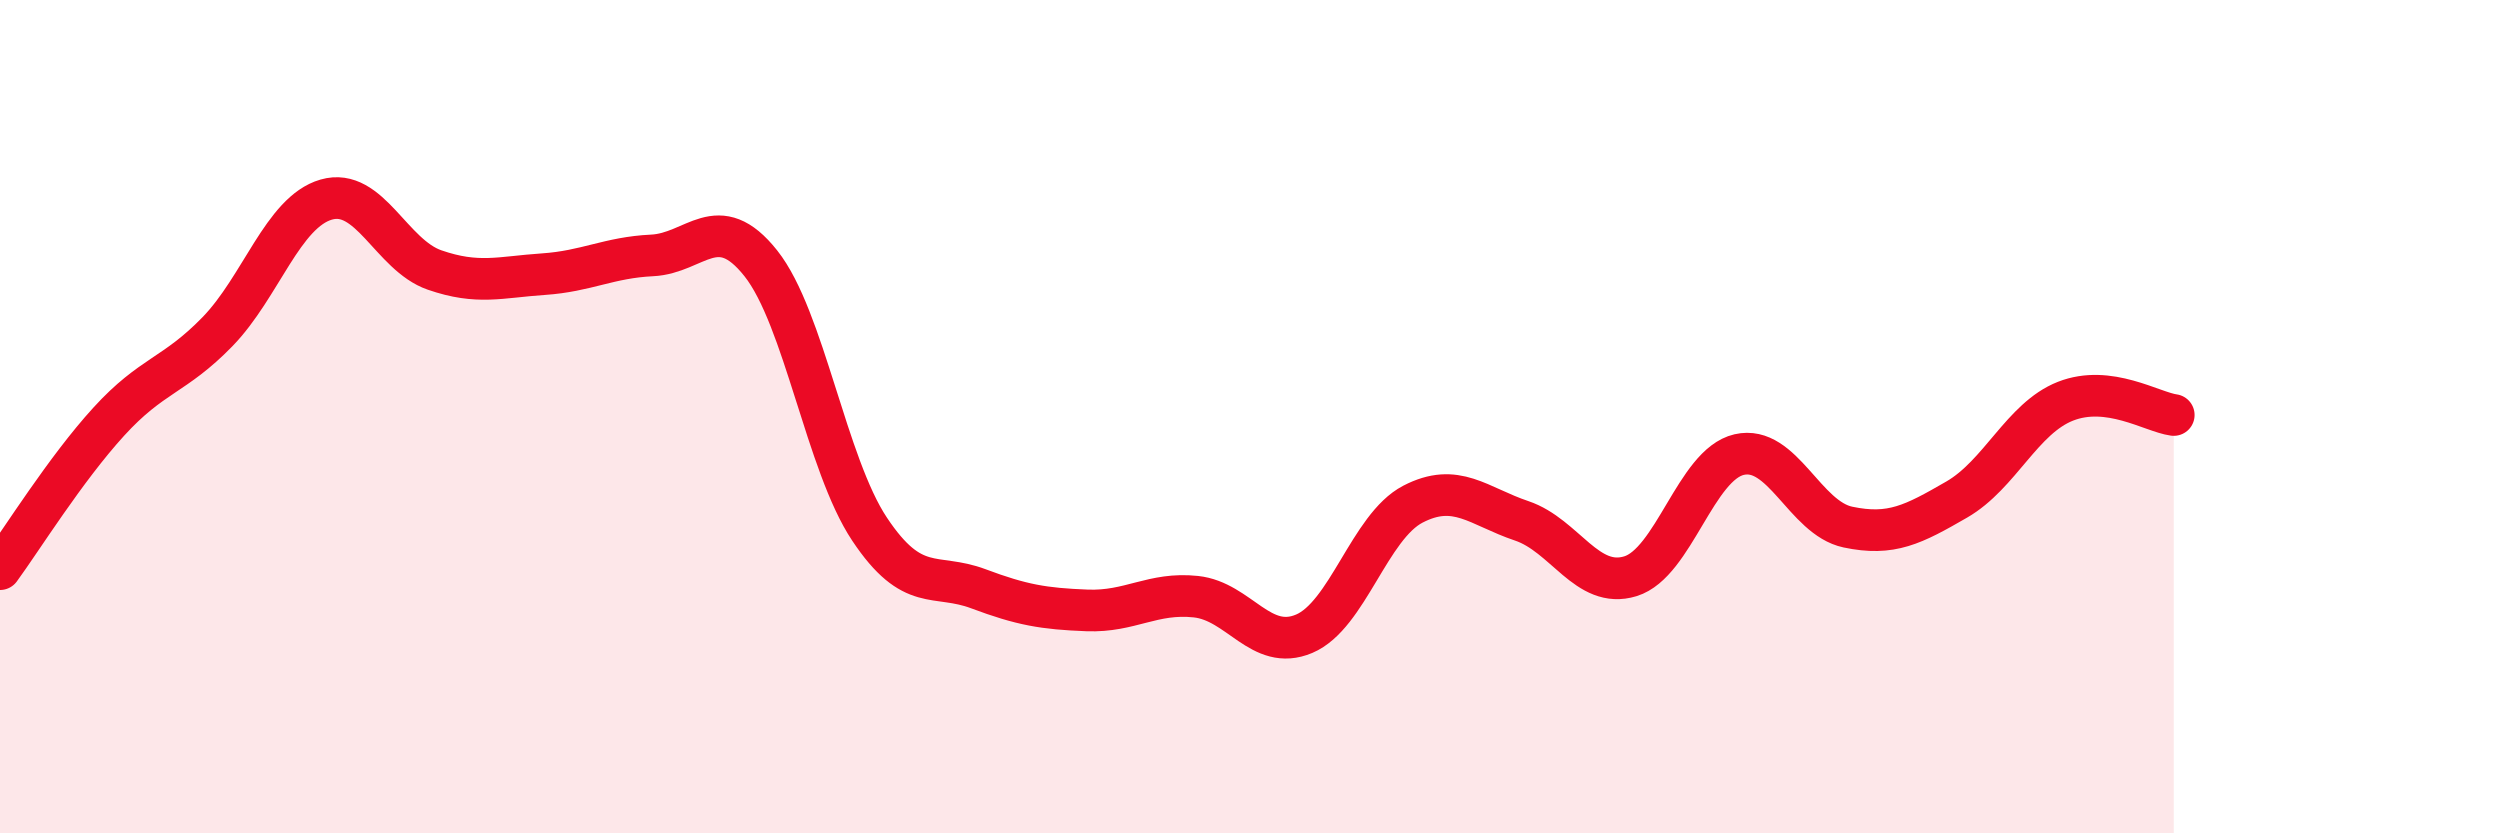 
    <svg width="60" height="20" viewBox="0 0 60 20" xmlns="http://www.w3.org/2000/svg">
      <path
        d="M 0,13.66 C 0.52,12.95 1.57,11.26 2.61,10.12 C 3.65,8.98 4.18,9.03 5.22,7.96 C 6.26,6.89 6.79,5.09 7.83,4.79 C 8.87,4.49 9.39,6.12 10.43,6.48 C 11.47,6.84 12,6.65 13.04,6.58 C 14.08,6.51 14.61,6.18 15.65,6.13 C 16.69,6.08 17.22,5.01 18.26,6.32 C 19.3,7.63 19.83,11.14 20.87,12.7 C 21.91,14.26 22.44,13.74 23.48,14.13 C 24.52,14.52 25.05,14.61 26.09,14.65 C 27.13,14.69 27.66,14.21 28.7,14.32 C 29.74,14.43 30.26,15.65 31.3,15.21 C 32.34,14.77 32.87,12.64 33.91,12.1 C 34.95,11.56 35.48,12.15 36.52,12.5 C 37.56,12.85 38.09,14.15 39.13,13.83 C 40.17,13.51 40.7,11.15 41.74,10.91 C 42.78,10.67 43.31,12.43 44.35,12.65 C 45.39,12.87 45.92,12.59 46.96,11.99 C 48,11.39 48.53,10.04 49.57,9.63 C 50.61,9.22 51.65,9.89 52.17,9.96L52.17 20L0 20Z"
        fill="#EB0A25"
        opacity="0.1"
        stroke-linecap="round"
        stroke-linejoin="round"
      />
      <path
        d="M 0,13.66 C 0.52,12.95 1.57,11.26 2.61,10.12 C 3.65,8.98 4.18,9.03 5.22,7.96 C 6.26,6.89 6.79,5.09 7.83,4.79 C 8.87,4.49 9.39,6.12 10.43,6.48 C 11.47,6.84 12,6.65 13.04,6.58 C 14.08,6.51 14.61,6.18 15.65,6.13 C 16.69,6.08 17.22,5.01 18.26,6.32 C 19.3,7.63 19.83,11.14 20.87,12.7 C 21.91,14.26 22.44,13.74 23.48,14.13 C 24.52,14.52 25.05,14.61 26.09,14.65 C 27.13,14.69 27.66,14.21 28.7,14.32 C 29.74,14.43 30.26,15.65 31.3,15.21 C 32.34,14.77 32.87,12.64 33.91,12.1 C 34.95,11.56 35.48,12.15 36.52,12.5 C 37.56,12.85 38.09,14.15 39.13,13.83 C 40.17,13.51 40.7,11.15 41.74,10.91 C 42.78,10.67 43.31,12.43 44.35,12.65 C 45.39,12.87 45.92,12.59 46.96,11.99 C 48,11.39 48.53,10.04 49.57,9.63 C 50.61,9.22 51.65,9.89 52.17,9.96"
        stroke="#EB0A25"
        stroke-width="1"
        fill="none"
        stroke-linecap="round"
        stroke-linejoin="round"
      />
    </svg>
  